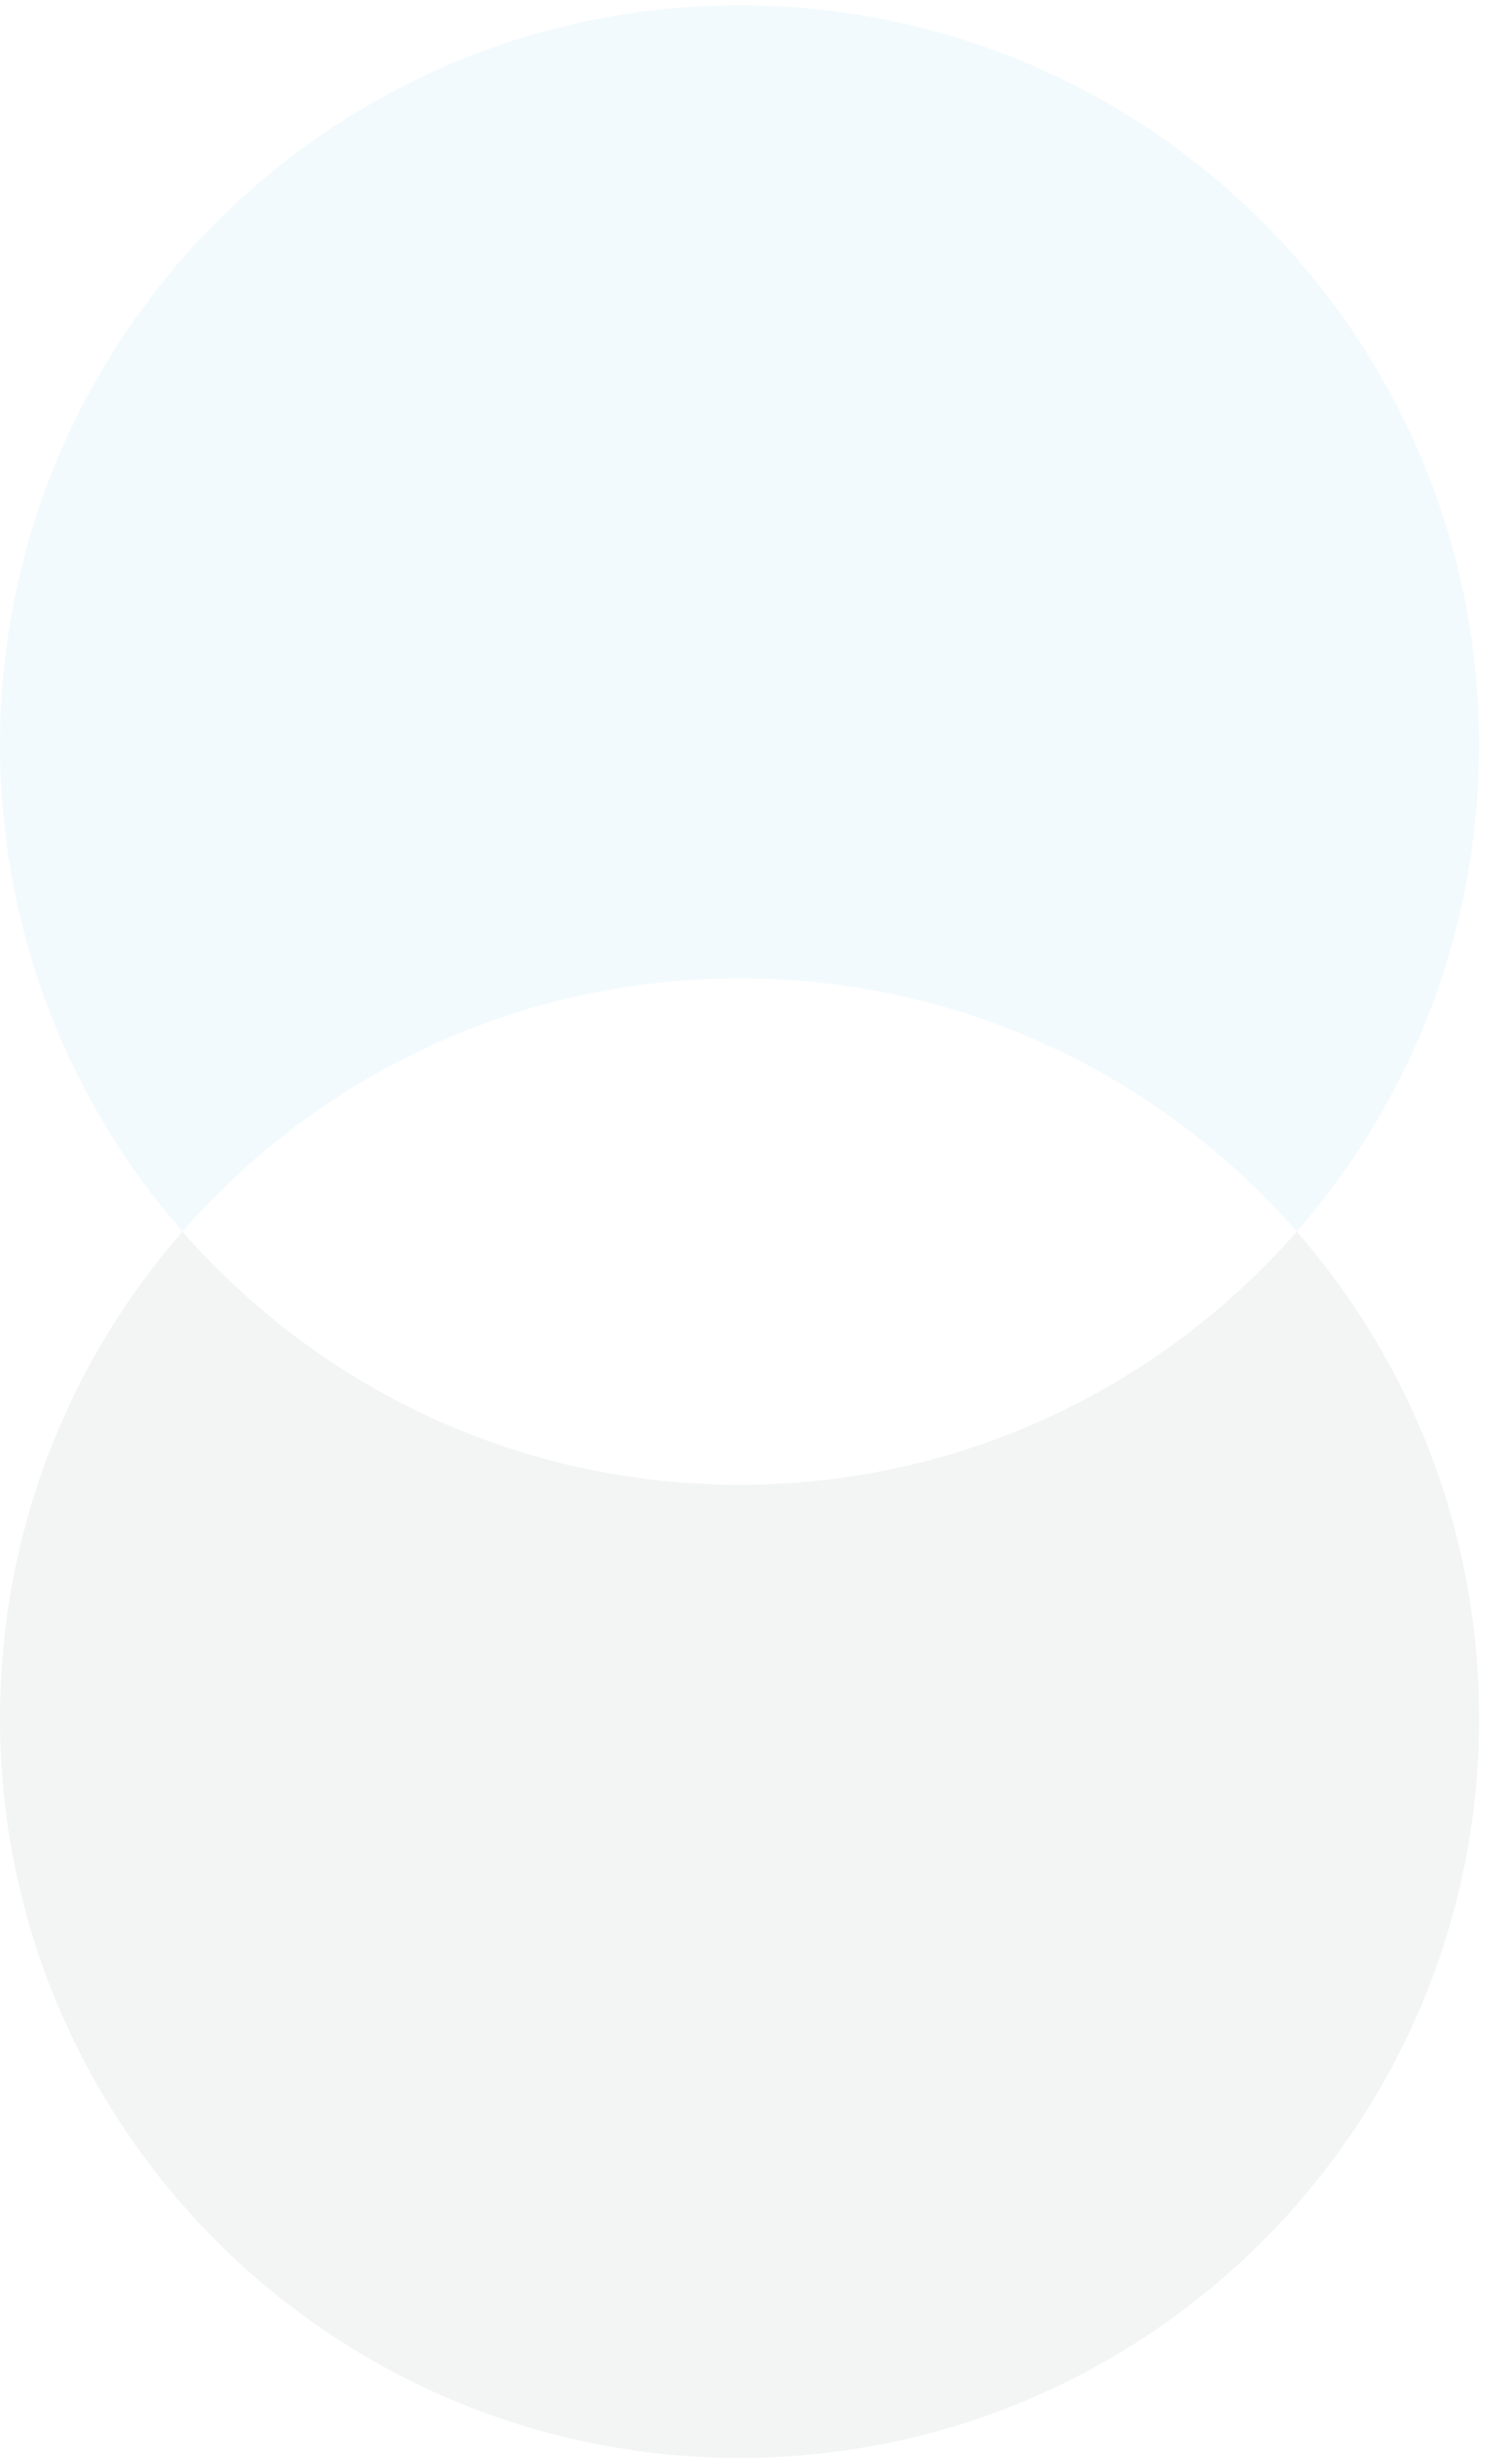 <svg width="173" height="287" viewBox="0 0 173 287" fill="none" xmlns="http://www.w3.org/2000/svg">
<g opacity="0.05">
<path fill-rule="evenodd" clip-rule="evenodd" d="M151.064 143.438C164.3 128.29 172.32 108.467 172.32 86.77C172.32 39.185 133.745 0.61 86.16 0.61C38.575 0.61 0 39.185 0 86.77C0 108.466 8.02 128.289 21.256 143.437C37.05 125.363 60.272 113.945 86.16 113.945C112.048 113.945 135.27 125.363 151.064 143.438Z" fill="#009EDE"/>
<path fill-rule="evenodd" clip-rule="evenodd" d="M151.064 143.438C164.3 158.585 172.319 178.409 172.319 200.105C172.319 247.69 133.744 286.265 86.16 286.265C38.575 286.265 0 247.69 0 200.105C0 178.409 8.019 158.585 21.256 143.438C37.05 161.512 60.271 172.93 86.16 172.93C112.048 172.93 135.27 161.512 151.064 143.438Z" fill="#001118"/>
</g>
</svg>
